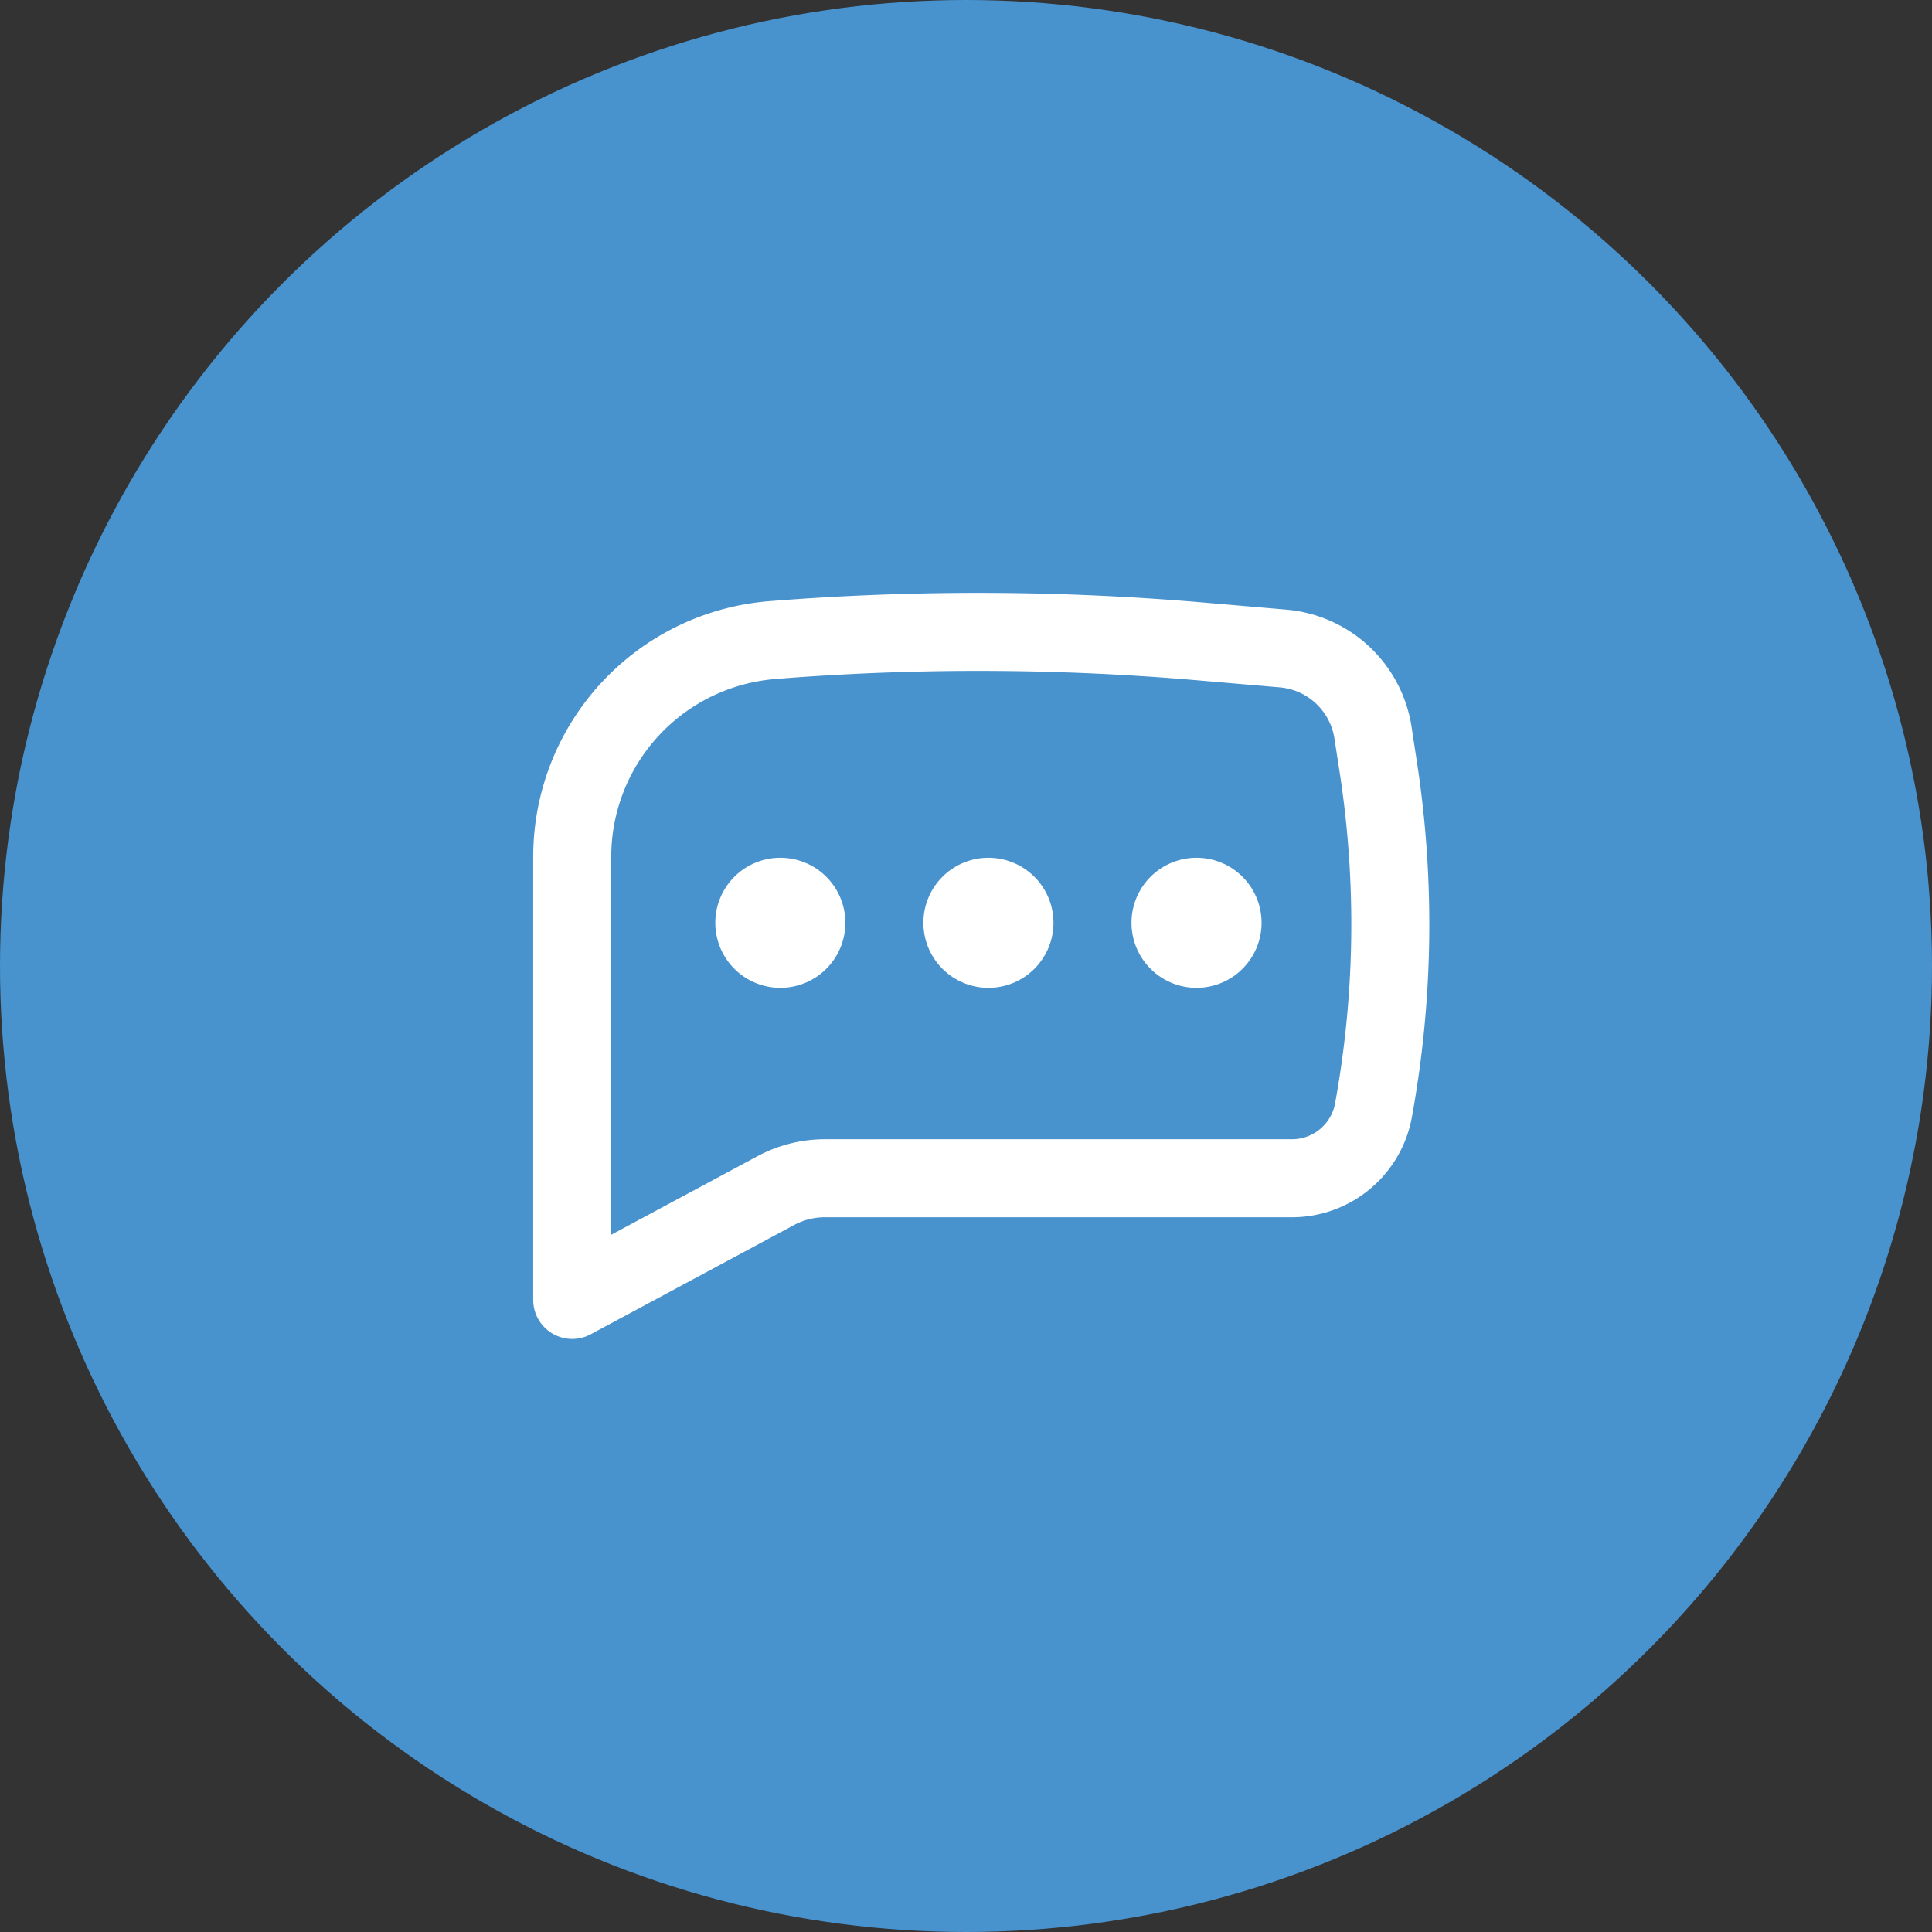 <?xml version="1.0" encoding="UTF-8"?> <svg xmlns="http://www.w3.org/2000/svg" width="80" height="80" viewBox="0 0 80 80"><rect x="0" y="0" width="80" height="80" fill="#333333" stroke="none"/><g id="environment_img16_b" transform="translate(-284 -2595)"><g id="グループ_2077" data-name="グループ 2077"><circle id="楕円形_93" data-name="楕円形 93" cx="40" cy="40" r="40" transform="translate(284 2595)" fill="#4892ce"></circle><g id="environment_img16" transform="translate(-7533.55 -9052.551)"><rect id="長方形_2748" data-name="長方形 2748" width="40" height="40" transform="translate(7837.55 11667.55)" fill="none"></rect><g id="basil_chat-outline" transform="translate(7839.629 11672.104)"><path id="パス_31721" data-name="パス 31721" d="M9.443,9.5a2.693,2.693,0,1,0,2.693,2.693A2.693,2.693,0,0,0,9.443,9.5m8.617,0a2.693,2.693,0,1,0,2.693,2.693A2.693,2.693,0,0,0,18.06,9.5m5.924,2.693a2.693,2.693,0,1,1,2.693,2.693,2.693,2.693,0,0,1-2.693-2.693" transform="translate(0.79 1.465)" fill="#fff"></path><path id="パス_31722" data-name="パス 31722" d="M30.932,4.8a108.956,108.956,0,0,0-17.445-.086l-.416.032A10.621,10.621,0,0,0,3.25,15.339V33.686a1.616,1.616,0,0,0,2.38,1.422l8.423-4.526a2.693,2.693,0,0,1,1.277-.321H34.668a5.049,5.049,0,0,0,4.966-4.143,44.452,44.452,0,0,0,.207-14.724l-.22-1.441A5.743,5.743,0,0,0,34.433,5.1Zm-17.2,3.137a105.727,105.727,0,0,1,16.928.082l3.5.3a2.511,2.511,0,0,1,2.268,2.122l.222,1.439a41.287,41.287,0,0,1-.194,13.656A1.816,1.816,0,0,1,34.67,27.03H15.331a5.923,5.923,0,0,0-2.8.706L6.481,30.985V15.339a7.389,7.389,0,0,1,6.831-7.368Z" transform="translate(-3.25 -4.41)" fill="#fff" fill-rule="evenodd"></path></g></g></g></g></svg> 